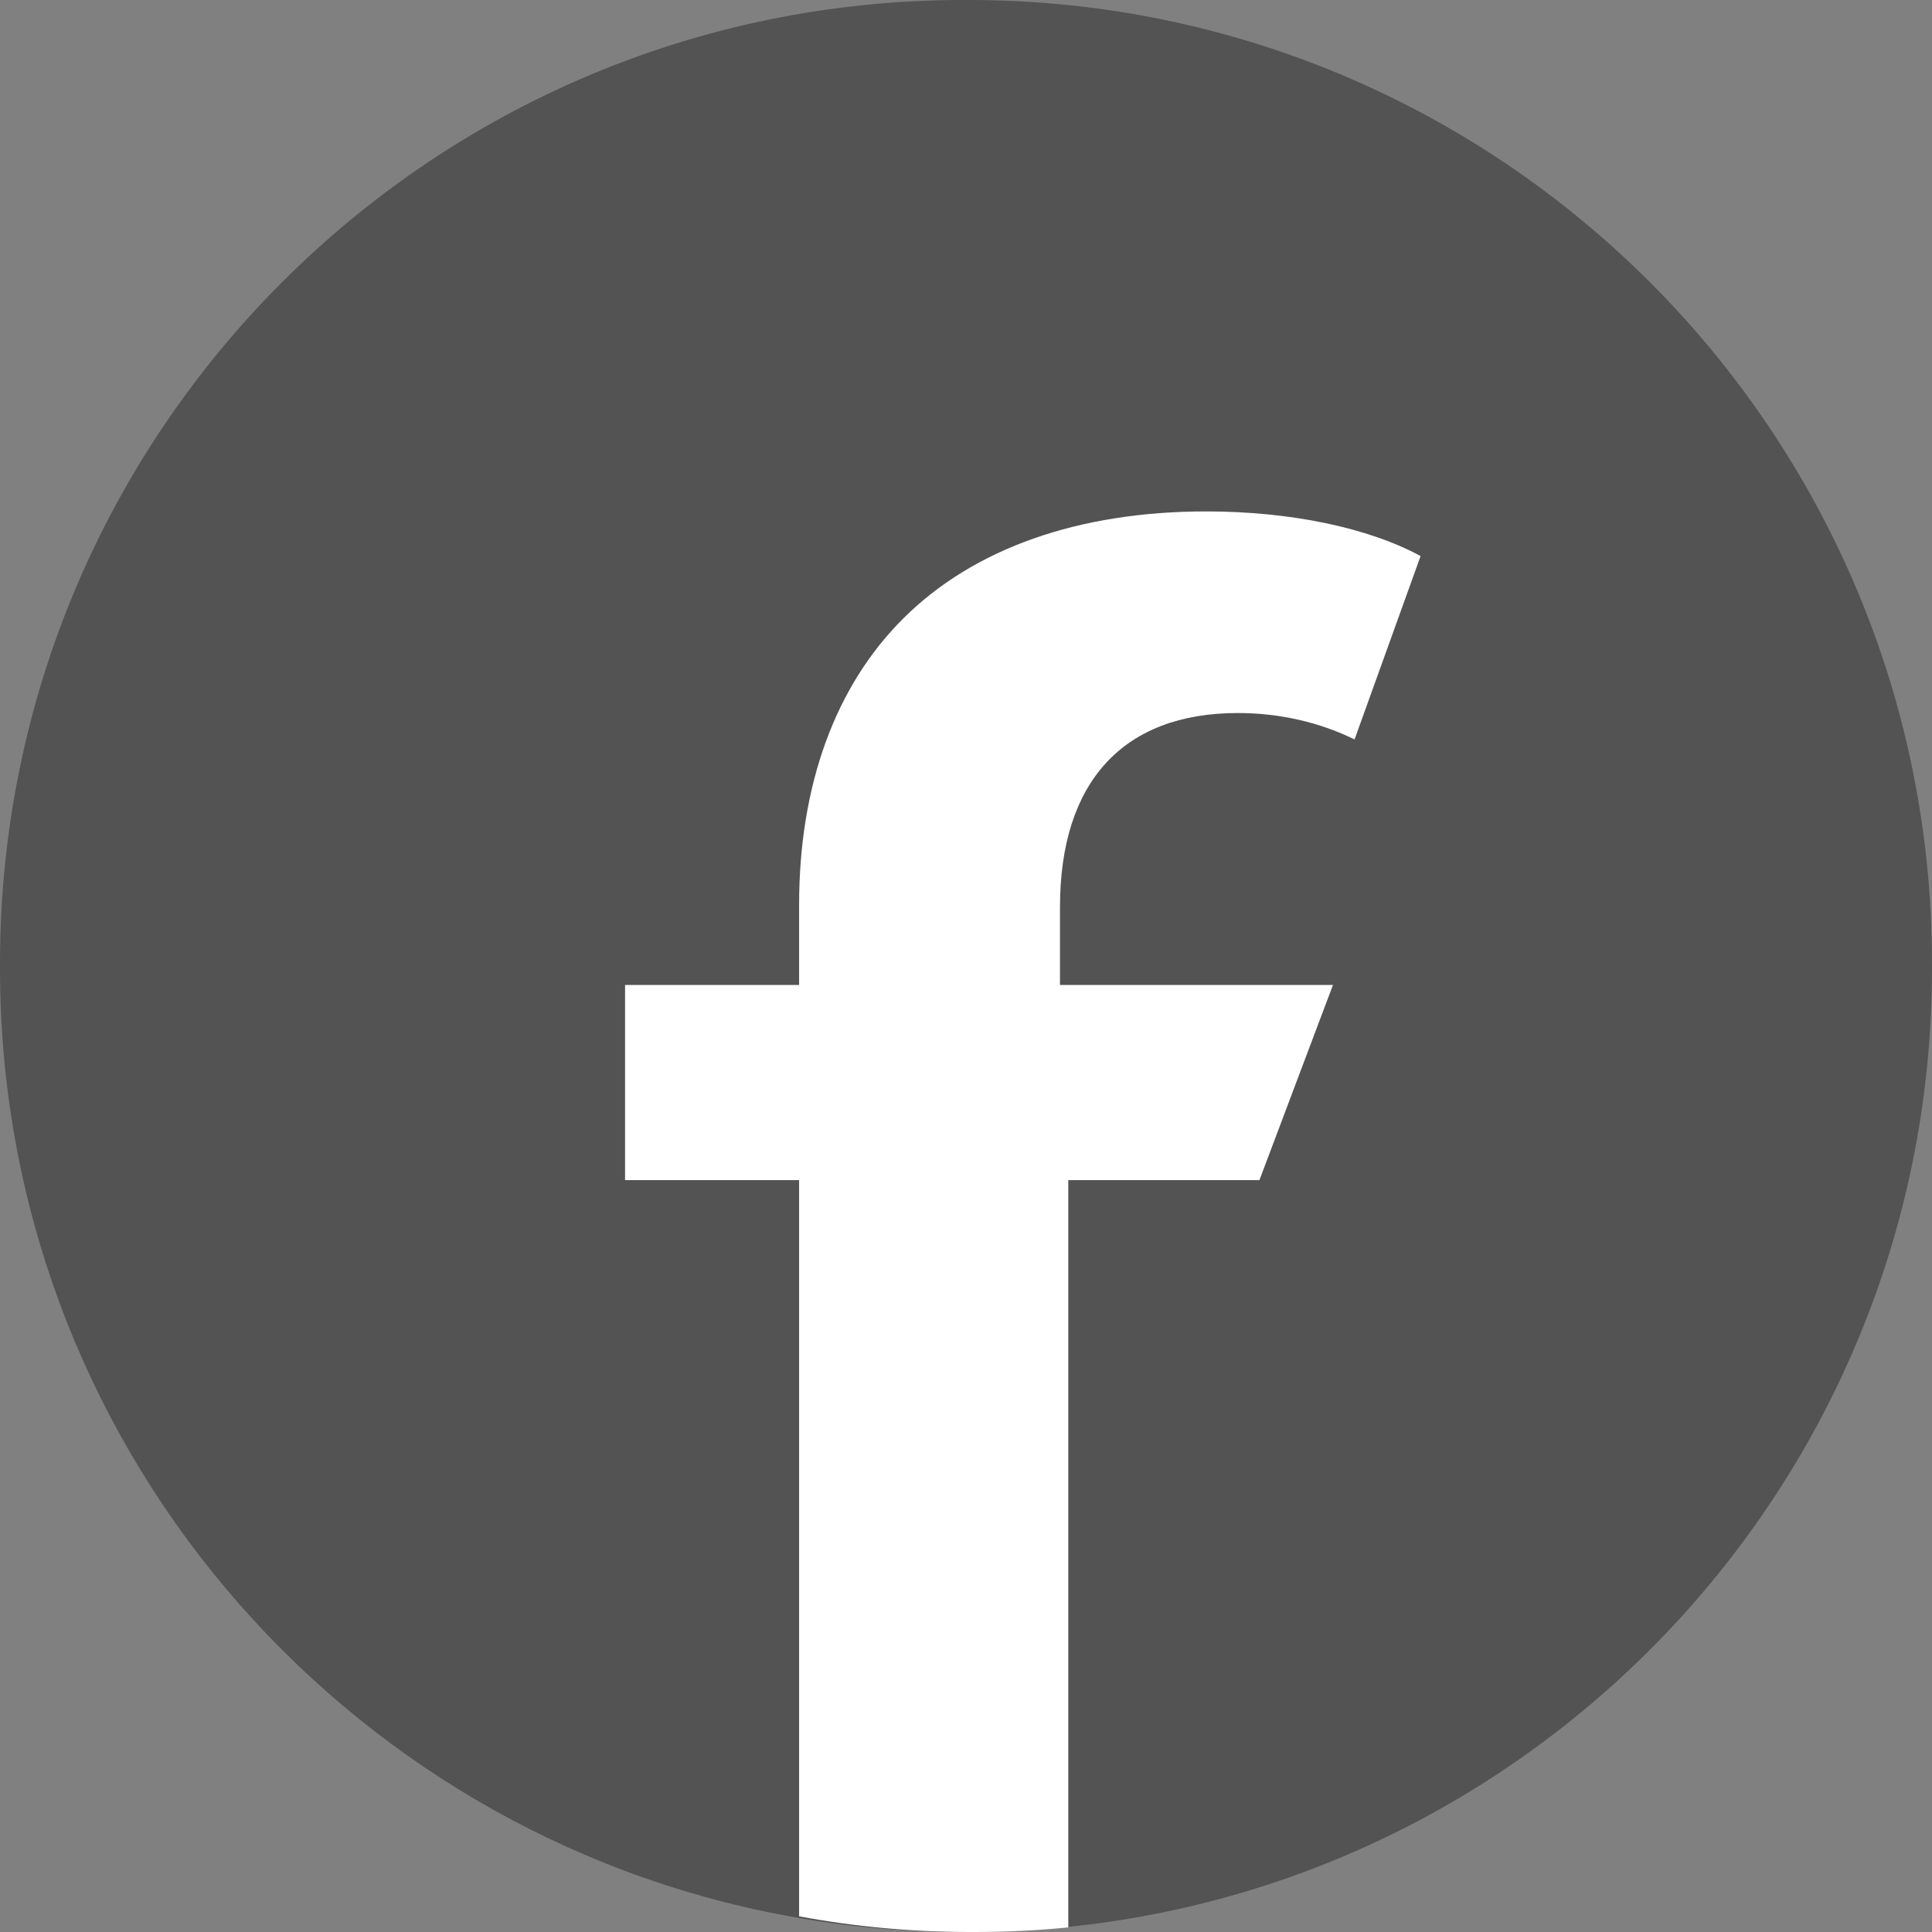 <svg width="34" height="34" viewBox="0 0 34 34" fill="none" xmlns="http://www.w3.org/2000/svg">
<rect x="0" y="0" width="34" height="34" fill="#808080" stroke="none"/>
<path d="M34 16.951V17.048C34 25.842 27.302 33.074 18.729 33.917C18.176 33.972 17.616 34 17.048 34H16.952C15.896 34 14.863 33.904 13.861 33.718C5.974 32.266 0 25.354 0 17.048V16.951C0 7.589 7.589 0 16.952 0H17.048C26.41 0 34 7.589 34 16.951Z" fill="#535353"/>
<path d="M18.654 15.963V17.334H23.458L22.164 20.768H18.8V33.919C18.262 33.973 17.717 34 17.165 34H17.071C16.044 34 15.038 33.906 14.063 33.724V20.768H11V17.334H14.063V15.926C14.063 13.823 14.696 12.079 15.895 10.885C17.132 9.652 18.977 9 21.23 9C22.713 9 24.087 9.289 25 9.786L23.838 13.013C23.222 12.71 22.513 12.548 21.784 12.548C19.765 12.548 18.654 13.761 18.654 15.963Z" fill="white"/>
</svg>
